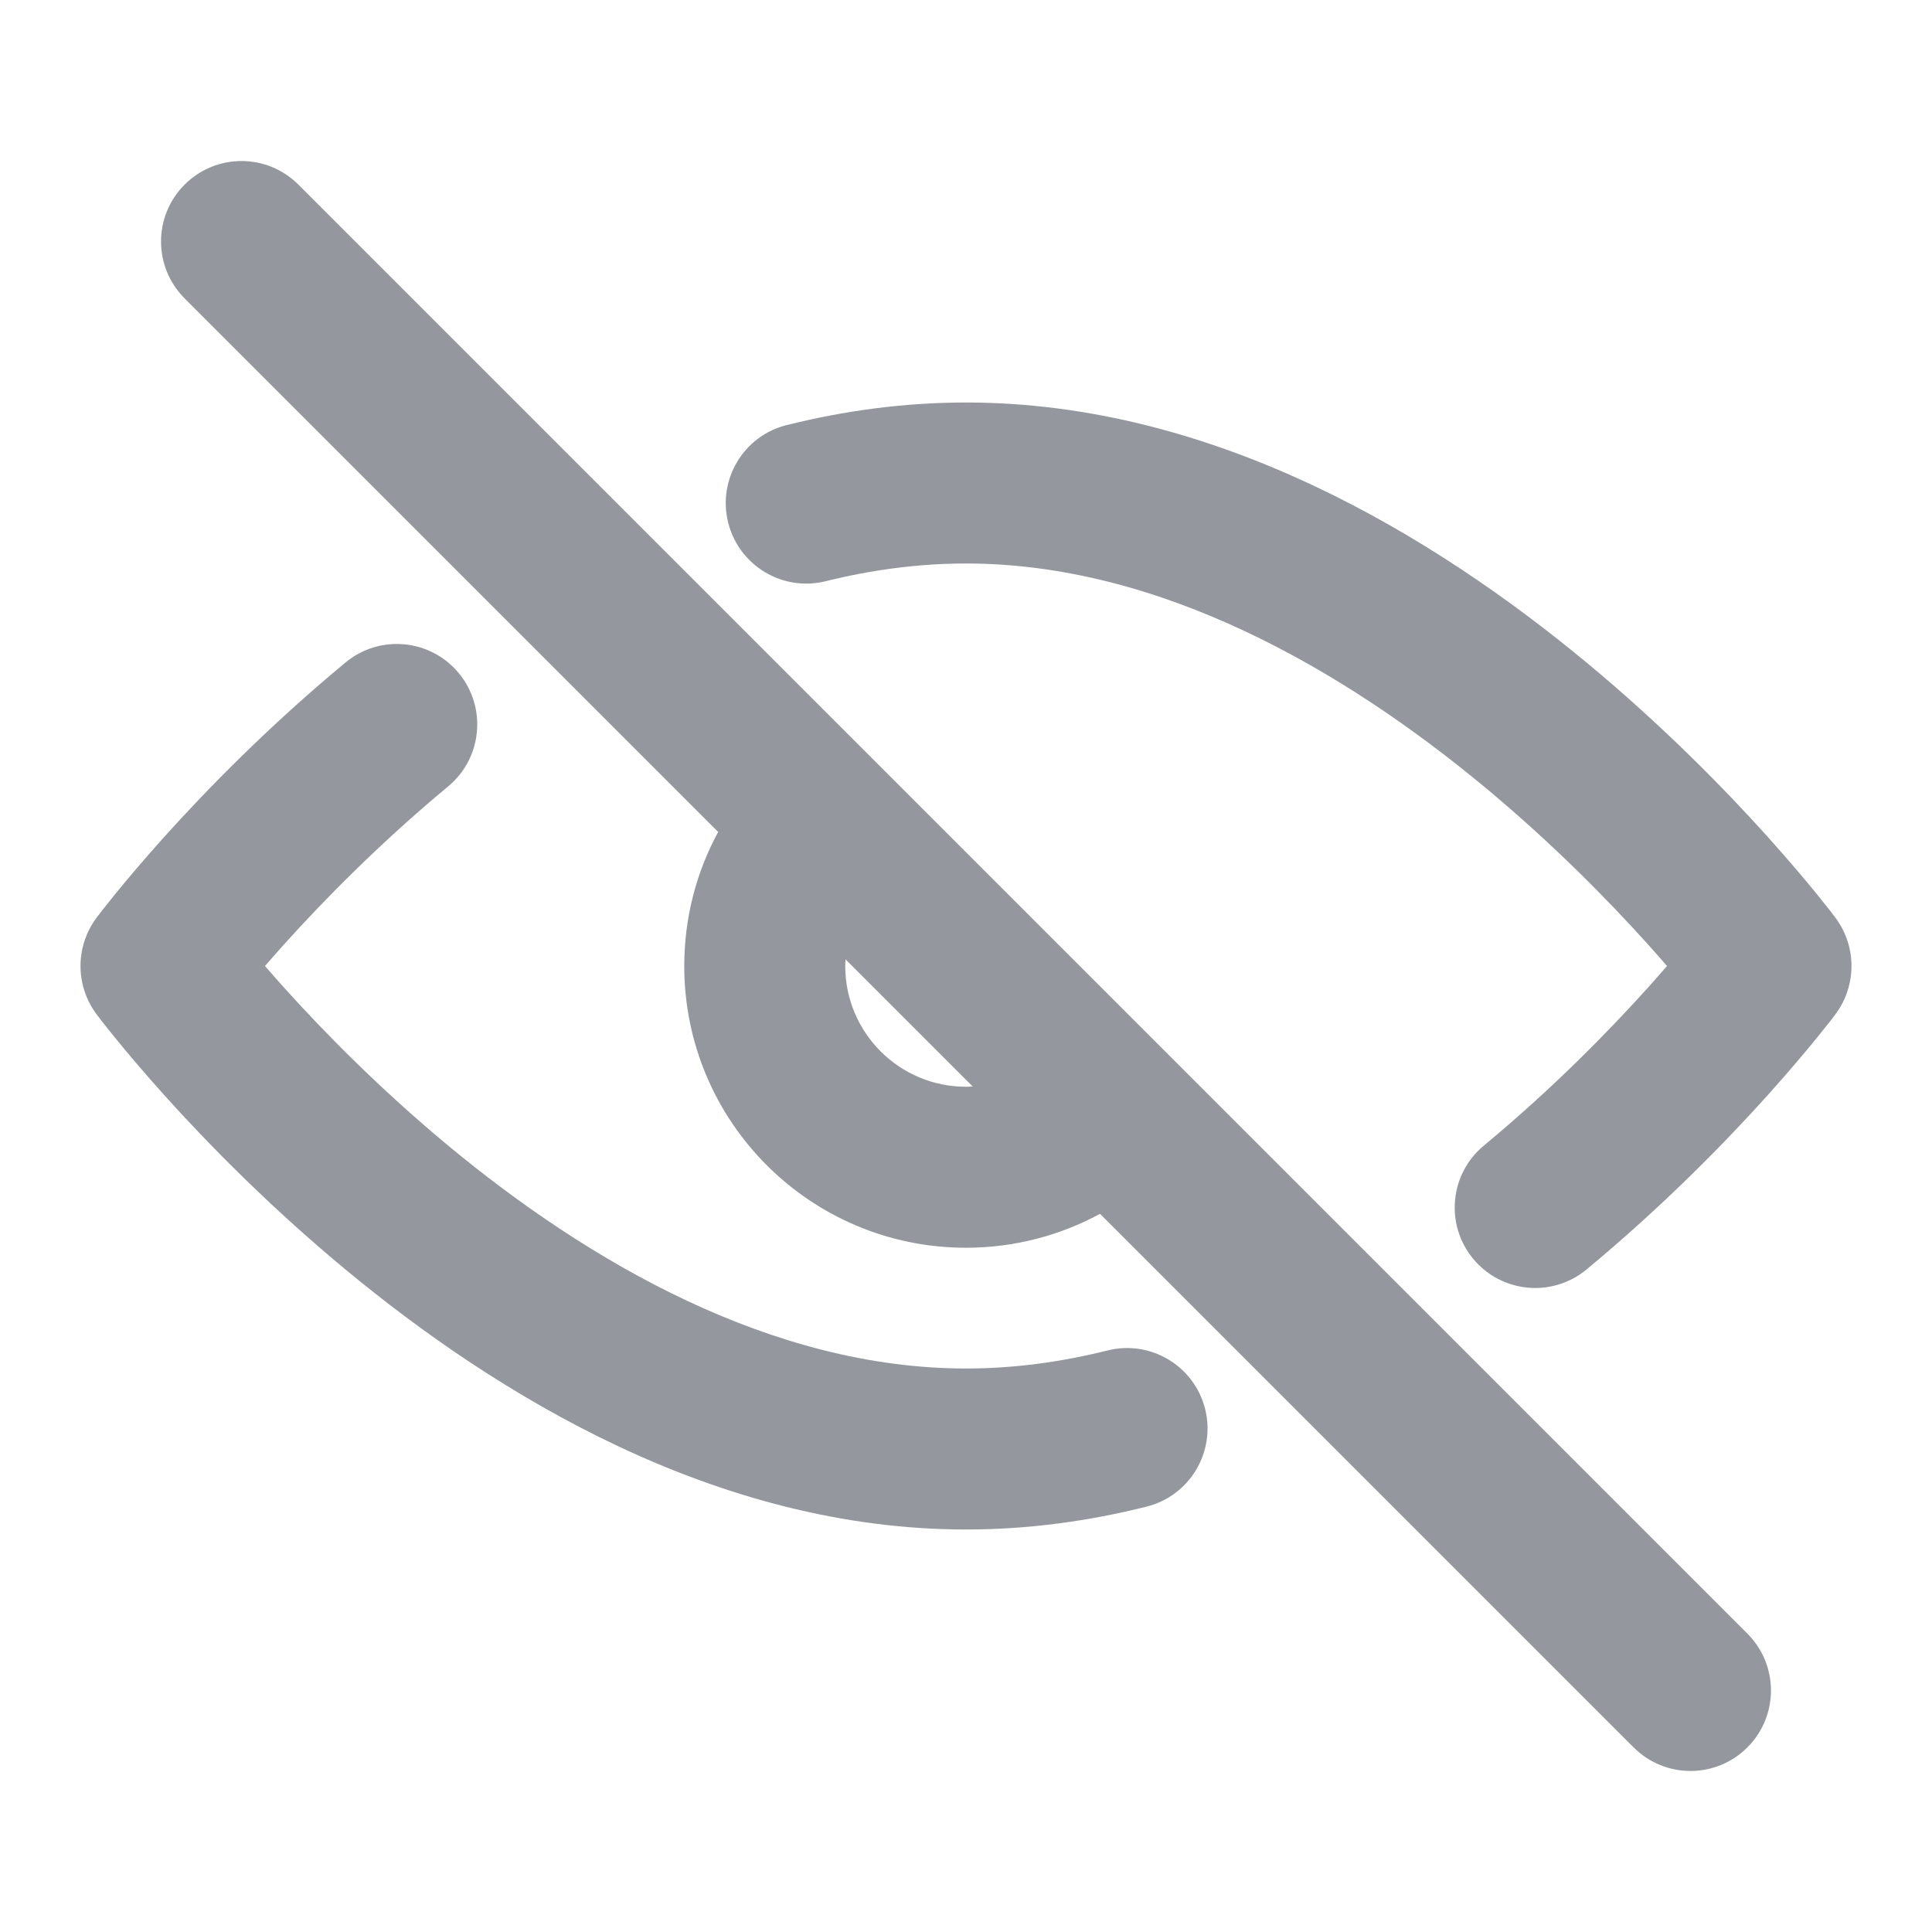<svg width="18" height="18" viewBox="0 0 18 18" fill="none" xmlns="http://www.w3.org/2000/svg">
<path fill-rule="evenodd" clip-rule="evenodd" d="M2.78 1.72C2.487 1.427 2.013 1.427 1.72 1.72C1.427 2.013 1.427 2.487 1.72 2.78L6.691 7.751C6.489 8.123 6.375 8.548 6.375 9C6.375 10.45 7.55 11.625 9 11.625C9.452 11.625 9.877 11.51 10.249 11.309L15.22 16.28C15.513 16.573 15.987 16.573 16.28 16.28C16.573 15.987 16.573 15.513 16.28 15.22L2.78 1.72ZM9.063 10.123L7.877 8.937C7.876 8.958 7.875 8.979 7.875 9C7.875 9.621 8.379 10.125 9 10.125C9.021 10.125 9.042 10.124 9.063 10.123ZM9 5.25C8.558 5.25 8.121 5.309 7.693 5.415C7.291 5.515 6.884 5.27 6.784 4.868C6.684 4.466 6.929 4.059 7.331 3.96C7.865 3.827 8.423 3.75 9 3.75C11.332 3.75 13.376 5.008 14.782 6.173C15.495 6.764 16.071 7.354 16.468 7.795C16.667 8.017 16.823 8.202 16.93 8.334C16.983 8.4 17.025 8.452 17.054 8.489C17.068 8.508 17.079 8.522 17.087 8.533L17.097 8.545L17.099 8.549L17.1 8.551C17.101 8.551 17.101 8.551 16.5 9L17.101 9.449L17.1 9.449L17.099 9.451L17.097 9.455L17.087 9.467C17.079 9.478 17.068 9.492 17.054 9.511C17.025 9.548 16.983 9.6 16.93 9.666C16.823 9.798 16.667 9.983 16.468 10.205C16.071 10.646 15.495 11.236 14.782 11.827C14.463 12.092 13.99 12.047 13.726 11.729C13.461 11.41 13.506 10.937 13.825 10.673C14.469 10.139 14.991 9.604 15.353 9.202C15.418 9.13 15.477 9.062 15.531 9C15.477 8.938 15.418 8.87 15.353 8.798C14.991 8.396 14.469 7.861 13.825 7.327C12.516 6.242 10.81 5.25 9 5.25ZM17.101 9.449C17.299 9.183 17.3 8.818 17.101 8.551L16.5 9C17.101 9.449 17.101 9.449 17.101 9.449ZM4.274 6.271C4.538 6.59 4.494 7.063 4.175 7.327C3.532 7.861 3.009 8.396 2.647 8.798C2.582 8.87 2.523 8.938 2.469 9C2.523 9.062 2.582 9.13 2.647 9.202C3.009 9.604 3.532 10.139 4.175 10.673C5.484 11.758 7.19 12.75 9 12.75C9.446 12.75 9.886 12.69 10.318 12.582C10.72 12.481 11.127 12.726 11.228 13.127C11.328 13.529 11.084 13.937 10.682 14.037C10.144 14.172 9.581 14.25 9 14.25C6.668 14.25 4.624 12.992 3.218 11.827C2.505 11.236 1.929 10.646 1.532 10.205C1.333 9.983 1.177 9.798 1.07 9.666C1.017 9.6 0.975 9.548 0.946 9.511C0.932 9.492 0.921 9.478 0.913 9.467L0.903 9.455L0.901 9.451L0.9 9.449C0.899 9.449 0.899 9.449 1.5 9L0.899 8.551L0.901 8.549L0.903 8.545L0.913 8.533C0.921 8.522 0.932 8.508 0.946 8.489C0.975 8.452 1.017 8.4 1.07 8.334C1.177 8.202 1.333 8.017 1.532 7.795C1.929 7.354 2.505 6.764 3.218 6.173C3.537 5.908 4.01 5.952 4.274 6.271ZM0.899 8.551C0.701 8.817 0.7 9.182 0.899 9.449L1.5 9C0.899 8.551 0.899 8.551 0.899 8.551Z" fill="#94989E"/>
</svg>
